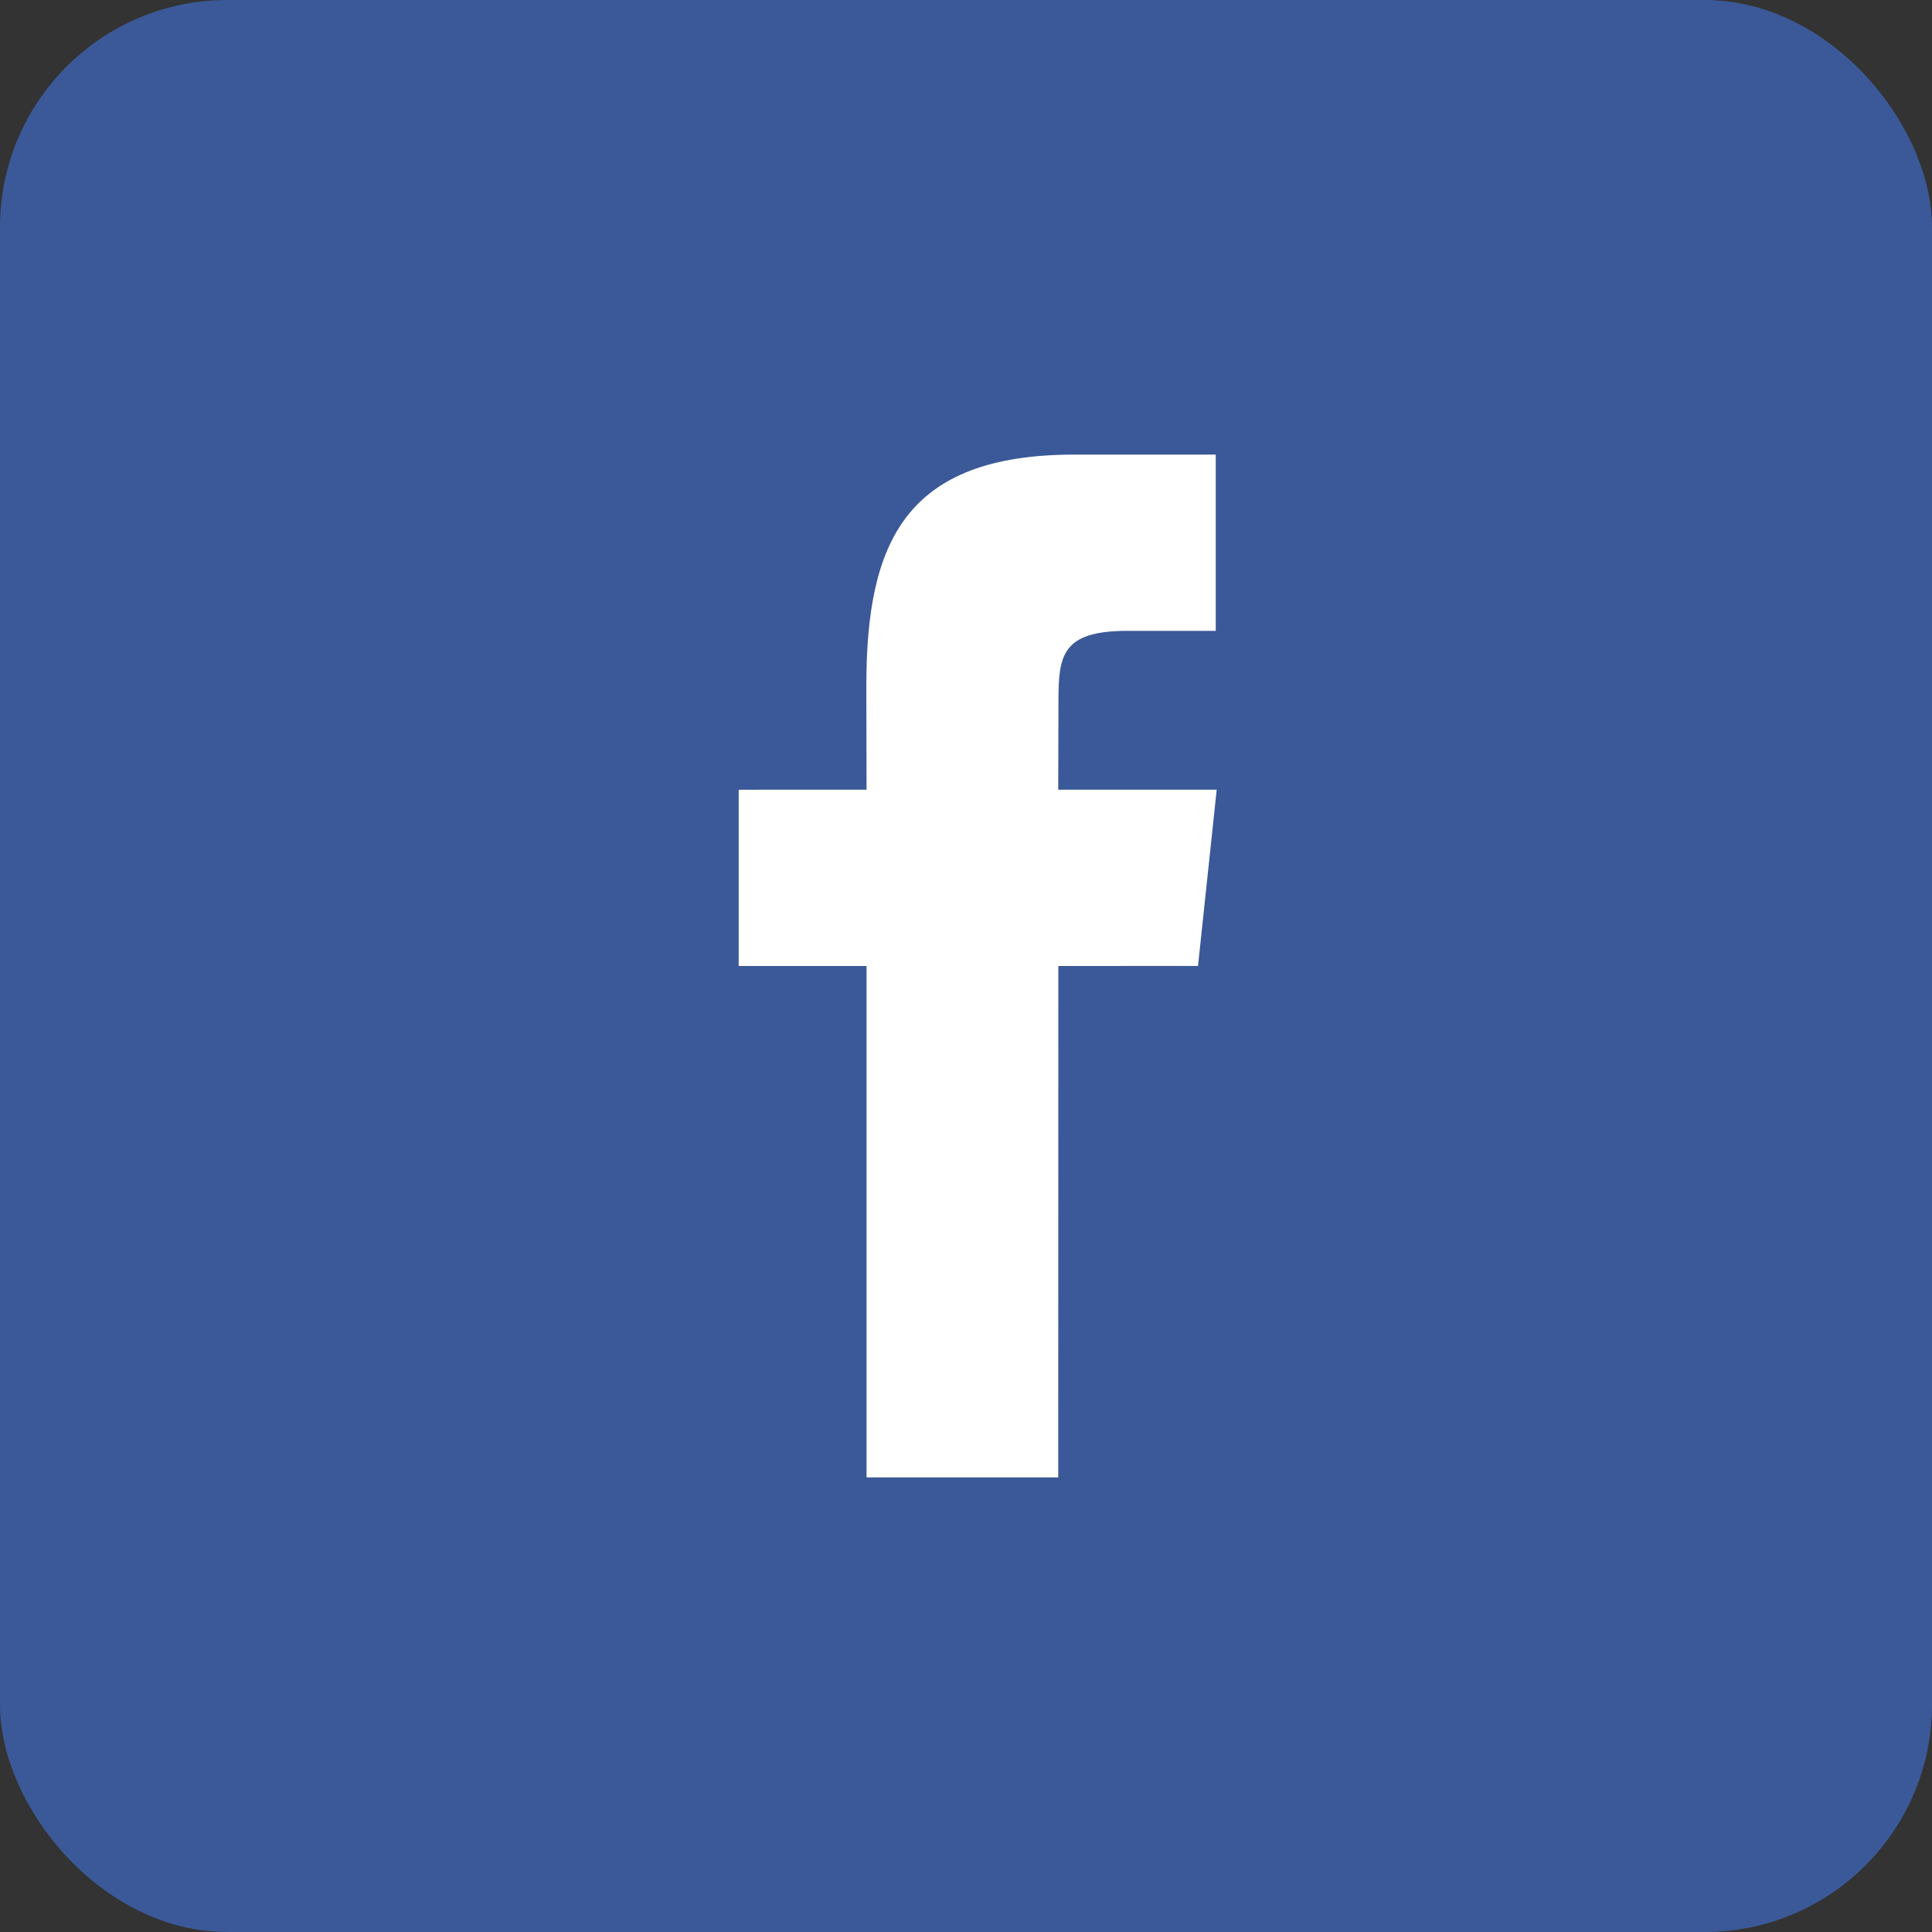 <?xml version="1.0" encoding="UTF-8"?>
<svg width="34px" height="34px" viewBox="0 0 34 34" version="1.1" xmlns="http://www.w3.org/2000/svg" xmlns:xlink="http://www.w3.org/1999/xlink">
    <rect x="0" y="0" width="34" height="34" fill="#333333" stroke="none"/>
    <!-- Generator: Sketch 41.2 (35397) - http://www.bohemiancoding.com/sketch -->
    <title>facebook-button</title>
    <desc>Created with Sketch.</desc>
    <defs></defs>
    <g id="Page-1" stroke="none" stroke-width="1" fill="none" fill-rule="evenodd">
        <g id="Artboard-2" transform="translate(-54, -33)">
            <g id="facebook-button" transform="translate(54, 33)">
                <rect id="Rectangle-10" fill="#3B5998" x="0" y="0" width="34" height="34" rx="4"></rect>
                <path d="M18.623,26 L15.25,26 L15.25,17 L13,17 L13,13.898 L15.25,13.897 L15.246,12.07 C15.246,9.54 15.932,8 18.913,8 L21.395,8 L21.395,11.102 L19.844,11.102 C18.683,11.102 18.627,11.536 18.627,12.345 L18.623,13.897 L21.412,13.897 L21.083,16.999 L18.625,17 L18.623,26 Z" id="Shape" fill="#FFFFFF"></path>
            </g>
        </g>
    </g>
</svg>